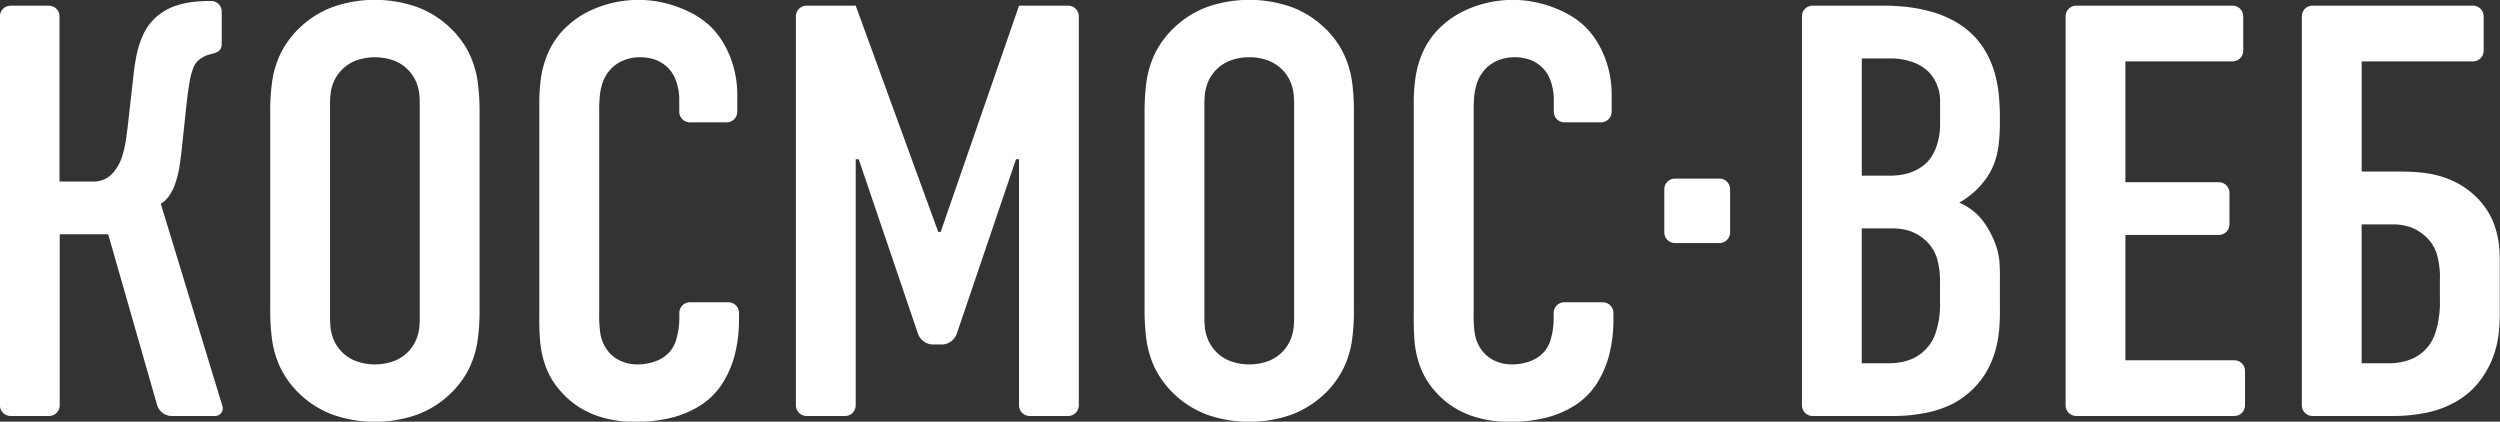 <svg id="LOGO" xmlns="http://www.w3.org/2000/svg" width="166" height="28" viewBox="0 0 166 28">
  <rect x="0" y="0" width="166" height="28" fill="#333333" stroke="none"/>
  <defs>
    <style>
      .cls-1 {
        fill: #fff;
      }

      .cls-1, .cls-2 {
        fill-rule: evenodd;
      }

      .cls-2 {
        fill: #fff;
      }
    </style>
  </defs>
  <path class="cls-1" d="M340.162,35.563a6.051,6.051,0,0,0-1.384-1.822,6.333,6.333,0,0,0-2.111-1.285,8.475,8.475,0,0,0-5.546,0,6.327,6.327,0,0,0-2.112,1.285,6.126,6.126,0,0,0-1.382,1.822,6.443,6.443,0,0,0-.57,1.945,14.65,14.65,0,0,0-.113,2.031V52.46a14.627,14.627,0,0,0,.113,2.03,6.432,6.432,0,0,0,.57,1.946,6.156,6.156,0,0,0,1.382,1.824,6.36,6.36,0,0,0,2.112,1.283,8.456,8.456,0,0,0,5.546,0,6.365,6.365,0,0,0,2.111-1.283,6.081,6.081,0,0,0,1.384-1.824,6.428,6.428,0,0,0,.568-1.946,14.474,14.474,0,0,0,.113-2.03V39.539a14.5,14.5,0,0,0-.113-2.031A6.439,6.439,0,0,0,340.162,35.563Zm-3.29,17.481a5.6,5.6,0,0,1-.046.817,2.712,2.712,0,0,1-.238.791,2.529,2.529,0,0,1-.55.766,2.591,2.591,0,0,1-.86.55,3.722,3.722,0,0,1-2.562,0,2.56,2.56,0,0,1-.866-0.55,2.656,2.656,0,0,1-.55-0.766,2.908,2.908,0,0,1-.238-0.791,5.9,5.9,0,0,1-.047-0.817V38.955a5.872,5.872,0,0,1,.047-0.816,3.053,3.053,0,0,1,.238-0.8,2.694,2.694,0,0,1,.55-0.758,2.558,2.558,0,0,1,.866-0.552,3.728,3.728,0,0,1,2.562,0,2.589,2.589,0,0,1,.86.552,2.562,2.562,0,0,1,.55.758,2.841,2.841,0,0,1,.238.8,5.578,5.578,0,0,1,.046.816V53.044Zm20.492-.972h-2.543a0.705,0.705,0,0,0-.714.7v0.273a4.939,4.939,0,0,1-.206,1.505,2.456,2.456,0,0,1-.35.714,2.271,2.271,0,0,1-.961.7,3.425,3.425,0,0,1-1.263.233,2.688,2.688,0,0,1-.96-0.169,2.262,2.262,0,0,1-.662-0.377,2.123,2.123,0,0,1-.4-0.428,2.5,2.5,0,0,1-.45-1.134,8.006,8.006,0,0,1-.067-1.277V39.383a8.681,8.681,0,0,1,.034-0.94A3.925,3.925,0,0,1,349,37.529a2.508,2.508,0,0,1,.457-0.83,2.4,2.4,0,0,1,.793-0.623,2.826,2.826,0,0,1,1.271-.273,2.909,2.909,0,0,1,1.059.189,2.534,2.534,0,0,1,.669.409,2.776,2.776,0,0,1,.337.376,2.6,2.6,0,0,1,.391.883,3.5,3.5,0,0,1,.126.908v0.856a0.706,0.706,0,0,0,.714.7h2.423a0.707,0.707,0,0,0,.715-0.7V38.255a6.876,6.876,0,0,0-.246-1.8,6.541,6.541,0,0,0-.635-1.53,5.48,5.48,0,0,0-.906-1.18,5.735,5.735,0,0,0-1.4-.954,7.64,7.64,0,0,0-1.681-.6,7.508,7.508,0,0,0-1.72-.2,7.77,7.77,0,0,0-1.556.169,7.637,7.637,0,0,0-1.575.525,5.842,5.842,0,0,0-1.4.9,5.283,5.283,0,0,0-1.318,1.661,6.455,6.455,0,0,0-.582,1.829,11.723,11.723,0,0,0-.126,1.842V53.044c-0.007.473,0.007,0.98,0.047,1.532a6.363,6.363,0,0,0,.351,1.686,5.048,5.048,0,0,0,.993,1.685,5.622,5.622,0,0,0,1.1.987,5.906,5.906,0,0,0,1.628.766,7.825,7.825,0,0,0,2.271.311,9.861,9.861,0,0,0,2.382-.272,6.746,6.746,0,0,0,1.708-.688,4.844,4.844,0,0,0,1.859-1.895,6.622,6.622,0,0,0,.65-1.634,9.548,9.548,0,0,0,.271-2.323V52.771A0.706,0.706,0,0,0,357.364,52.072Zm-37.686-6.539a2,2,0,0,0,.5-0.46,2.884,2.884,0,0,0,.377-0.668,6.611,6.611,0,0,0,.371-1.4c0.073-.486.133-0.991,0.186-1.517l0.277-2.607q0.1-.865.2-1.44a4.612,4.612,0,0,1,.237-0.907A1.324,1.324,0,0,1,322.179,36a2.015,2.015,0,0,1,.5-0.306c0.439-.183,1.044-0.11,1.044-0.8V32.766a0.7,0.7,0,0,0-.593-0.69,1.538,1.538,0,0,0-.263-0.011c-0.278,0-.576.017-0.9,0.047a6.007,6.007,0,0,0-1.3.271,3.891,3.891,0,0,0-1.237.695,3.668,3.668,0,0,0-.906,1.188,6.331,6.331,0,0,0-.464,1.433c-0.1.507-.171,1.005-0.219,1.505l-0.278,2.452c-0.065.628-.131,1.174-0.2,1.622a7.157,7.157,0,0,1-.264,1.141,2.808,2.808,0,0,1-.412.818,1.853,1.853,0,0,1-.674.629,1.706,1.706,0,0,1-.8.188h-2.263V33.078a0.708,0.708,0,0,0-.715-0.7H309.71a0.709,0.709,0,0,0-.715.7V58.921a0.708,0.708,0,0,0,.715.7h2.541a0.708,0.708,0,0,0,.715-0.7V47.556h3.217l3.256,11.365a1.029,1.029,0,0,0,.924.7h2.886a0.509,0.509,0,0,0,.506-0.7Zm78.54-9.97a6.026,6.026,0,0,0-1.382-1.822,6.342,6.342,0,0,0-2.113-1.285,8.475,8.475,0,0,0-5.546,0,6.333,6.333,0,0,0-2.111,1.285,6.143,6.143,0,0,0-1.382,1.822,6.414,6.414,0,0,0-.57,1.945A14.966,14.966,0,0,0,385,39.539V52.46a14.943,14.943,0,0,0,.113,2.03,6.4,6.4,0,0,0,.57,1.946,6.173,6.173,0,0,0,1.382,1.824,6.365,6.365,0,0,0,2.111,1.283,8.456,8.456,0,0,0,5.546,0,6.375,6.375,0,0,0,2.113-1.283,6.056,6.056,0,0,0,1.382-1.824,6.432,6.432,0,0,0,.57-1.946,14.784,14.784,0,0,0,.112-2.03V39.539a14.807,14.807,0,0,0-.112-2.031A6.443,6.443,0,0,0,398.218,35.563Zm-3.289,17.481a5.467,5.467,0,0,1-.047.817,2.71,2.71,0,0,1-.237.791,2.546,2.546,0,0,1-.55.766,2.591,2.591,0,0,1-.86.55,3.589,3.589,0,0,1-1.285.227,3.538,3.538,0,0,1-1.276-.227,2.555,2.555,0,0,1-.867-0.55,2.637,2.637,0,0,1-.55-0.766,2.983,2.983,0,0,1-.239-0.791,5.9,5.9,0,0,1-.046-0.817V38.955a5.871,5.871,0,0,1,.046-0.816,3.135,3.135,0,0,1,.239-0.8,2.675,2.675,0,0,1,.55-0.758,2.553,2.553,0,0,1,.867-0.552,3.448,3.448,0,0,1,1.276-.227,3.5,3.5,0,0,1,1.285.227,2.646,2.646,0,0,1,1.41,1.31,2.838,2.838,0,0,1,.237.8,5.444,5.444,0,0,1,.047.816V53.044Zm20.49-.972h-2.541a0.706,0.706,0,0,0-.715.7v0.273a4.944,4.944,0,0,1-.2,1.505,2.478,2.478,0,0,1-.351.714,2.259,2.259,0,0,1-.959.7,3.44,3.44,0,0,1-1.265.233,2.69,2.69,0,0,1-.959-0.169,2.249,2.249,0,0,1-.662-0.377,2.16,2.16,0,0,1-.4-0.428,2.525,2.525,0,0,1-.449-1.134,8.006,8.006,0,0,1-.067-1.277V39.383a9.221,9.221,0,0,1,.033-0.94,3.979,3.979,0,0,1,.186-0.915,2.473,2.473,0,0,1,.457-0.83,2.408,2.408,0,0,1,.794-0.623,2.826,2.826,0,0,1,1.271-.273,2.911,2.911,0,0,1,1.058.189,2.518,2.518,0,0,1,.669.409,2.87,2.87,0,0,1,.338.376,2.659,2.659,0,0,1,.391.883,3.541,3.541,0,0,1,.124.908v0.856a0.707,0.707,0,0,0,.715.7H415.3a0.706,0.706,0,0,0,.714-0.7V38.255a6.835,6.835,0,0,0-.244-1.8,6.583,6.583,0,0,0-.635-1.53,5.486,5.486,0,0,0-.908-1.18,5.729,5.729,0,0,0-1.4-.954,7.65,7.65,0,0,0-1.68-.6,7.517,7.517,0,0,0-1.721-.2,7.786,7.786,0,0,0-1.556.169,7.637,7.637,0,0,0-1.575.525,5.822,5.822,0,0,0-1.4.9,5.236,5.236,0,0,0-1.317,1.661A6.361,6.361,0,0,0,403,37.075a11.607,11.607,0,0,0-.127,1.842V53.044c-0.006.473,0.007,0.98,0.046,1.532a6.326,6.326,0,0,0,.352,1.686,5.061,5.061,0,0,0,.992,1.685,5.63,5.63,0,0,0,1.1.987,5.92,5.92,0,0,0,1.628.766,7.813,7.813,0,0,0,2.27.311,9.879,9.879,0,0,0,2.384-.272,6.73,6.73,0,0,0,1.706-.688,4.782,4.782,0,0,0,1.113-.869,4.9,4.9,0,0,0,.748-1.025,6.7,6.7,0,0,0,.648-1.634,9.5,9.5,0,0,0,.271-2.323V52.771A0.706,0.706,0,0,0,415.419,52.072Zm-35.5-19.694h-3.256L371.46,47.4H371.3l-5.481-15.024h-3.256a0.708,0.708,0,0,0-.715.7V58.921a0.708,0.708,0,0,0,.715.7h2.541a0.708,0.708,0,0,0,.715-0.7V42.574h0.2l3.94,11.6a1.08,1.08,0,0,0,.951.7h0.665a1.079,1.079,0,0,0,.95-0.7l3.938-11.6h0.2V58.921a0.708,0.708,0,0,0,.715.7h2.541a0.708,0.708,0,0,0,.715-0.7V33.078A0.708,0.708,0,0,0,379.918,32.377Z" transform="translate(-309 -32)"/>
  <path id="Shape_2_copy" data-name="Shape 2 copy" class="cls-2" d="M457.355,55.923h-7.228V47.6h6.194a0.707,0.707,0,0,0,.715-0.7v-2.1a0.708,0.708,0,0,0-.715-0.7h-6.194V36.076h7.107a0.709,0.709,0,0,0,.716-0.7v-2.3a0.709,0.709,0,0,0-.716-0.7H446.871a0.708,0.708,0,0,0-.715.7V58.921a0.708,0.708,0,0,0,.715.7h10.484a0.708,0.708,0,0,0,.715-0.7v-2.3A0.708,0.708,0,0,0,457.355,55.923Zm17.128-9.34a5.106,5.106,0,0,0-1.2-1.635,5.609,5.609,0,0,0-1.4-.933,6.564,6.564,0,0,0-1.449-.461,9.93,9.93,0,0,0-1.41-.149c-0.45-.014-0.873-0.02-1.264-0.014h-1.945V36.076H473.2a0.708,0.708,0,0,0,.715-0.7v-2.3a0.708,0.708,0,0,0-.715-0.7H462.557a0.708,0.708,0,0,0-.715.7V58.921a0.708,0.708,0,0,0,.715.7h5.32a10.848,10.848,0,0,0,2.369-.246,6.735,6.735,0,0,0,1.695-.63,5.526,5.526,0,0,0,1.158-.83,5.44,5.44,0,0,0,.734-0.863,6.175,6.175,0,0,0,.775-1.537,6.965,6.965,0,0,0,.318-1.478,12.208,12.208,0,0,0,.059-1.382V49.463a9.223,9.223,0,0,0-.065-1.277A5.718,5.718,0,0,0,474.483,46.583Zm-3.469,5.489a6.622,6.622,0,0,1-.072,1,5.545,5.545,0,0,1-.225,1,3.034,3.034,0,0,1-.418.843,2.818,2.818,0,0,1-.946.818,3.332,3.332,0,0,1-.992.325,4.125,4.125,0,0,1-.761.065h-1.787V46.9h2.025a3.645,3.645,0,0,1,1.145.16,3.006,3.006,0,0,1,.959.539,2.709,2.709,0,0,1,.867,1.278,5.591,5.591,0,0,1,.2,1.719v1.48Zm-47.851-8.213h-2.939a0.707,0.707,0,0,0-.714.7v2.88a0.708,0.708,0,0,0,.714.7h2.939a0.708,0.708,0,0,0,.715-0.7V44.56A0.707,0.707,0,0,0,423.163,43.859ZM440.6,44.21a4.629,4.629,0,0,0,.768-1.239,5.418,5.418,0,0,0,.345-1.375,12.751,12.751,0,0,0,.078-1.63c0.007-.408-0.006-0.874-0.046-1.406a8.573,8.573,0,0,0-.285-1.668,6.3,6.3,0,0,0-.754-1.7,5.362,5.362,0,0,0-1.455-1.491,6.829,6.829,0,0,0-1.874-.883,10.576,10.576,0,0,0-1.867-.37c-0.6-.052-1.092-0.077-1.5-0.072h-4.646a0.708,0.708,0,0,0-.715.7V58.921a0.708,0.708,0,0,0,.715.7h5.322a10.927,10.927,0,0,0,2.09-.189,6.968,6.968,0,0,0,1.55-.467,5.231,5.231,0,0,0,1.085-.628,5.551,5.551,0,0,0,1.377-1.467,6.094,6.094,0,0,0,.708-1.608,7.422,7.422,0,0,0,.258-1.491c0.033-.455.046-0.825,0.039-1.117V50.592c0.007-.435-0.006-0.823-0.025-1.174a4.618,4.618,0,0,0-.213-1.05,6.265,6.265,0,0,0-.555-1.2,4.765,4.765,0,0,0-.682-0.9,4.018,4.018,0,0,0-1.224-.811,5.635,5.635,0,0,0,.708-0.48A4.875,4.875,0,0,0,440.6,44.21Zm-2.779,7.938a6.884,6.884,0,0,1-.033.726,5.294,5.294,0,0,1-.2,1.026,3,3,0,0,1-.482,1.011,2.814,2.814,0,0,1-.941.818,3.234,3.234,0,0,1-.979.325,4.265,4.265,0,0,1-.78.065h-1.787V47.166h2.024a3.651,3.651,0,0,1,1.145.163,3.058,3.058,0,0,1,.961.539,2.719,2.719,0,0,1,.867,1.278,5.653,5.653,0,0,1,.2,1.719v1.284Zm0-11.83a4.268,4.268,0,0,1-.2,1.283,3.08,3.08,0,0,1-.556,1.051,2.337,2.337,0,0,1-.536.466,3.053,3.053,0,0,1-.834.39,4.446,4.446,0,0,1-1.172.156h-1.9V35.882h1.865a4.272,4.272,0,0,1,1.6.272,2.927,2.927,0,0,1,.979.623,2.877,2.877,0,0,1,.543.842,2.763,2.763,0,0,1,.212,1.025v1.675Z" transform="translate(-309 -32)"/>
</svg>
